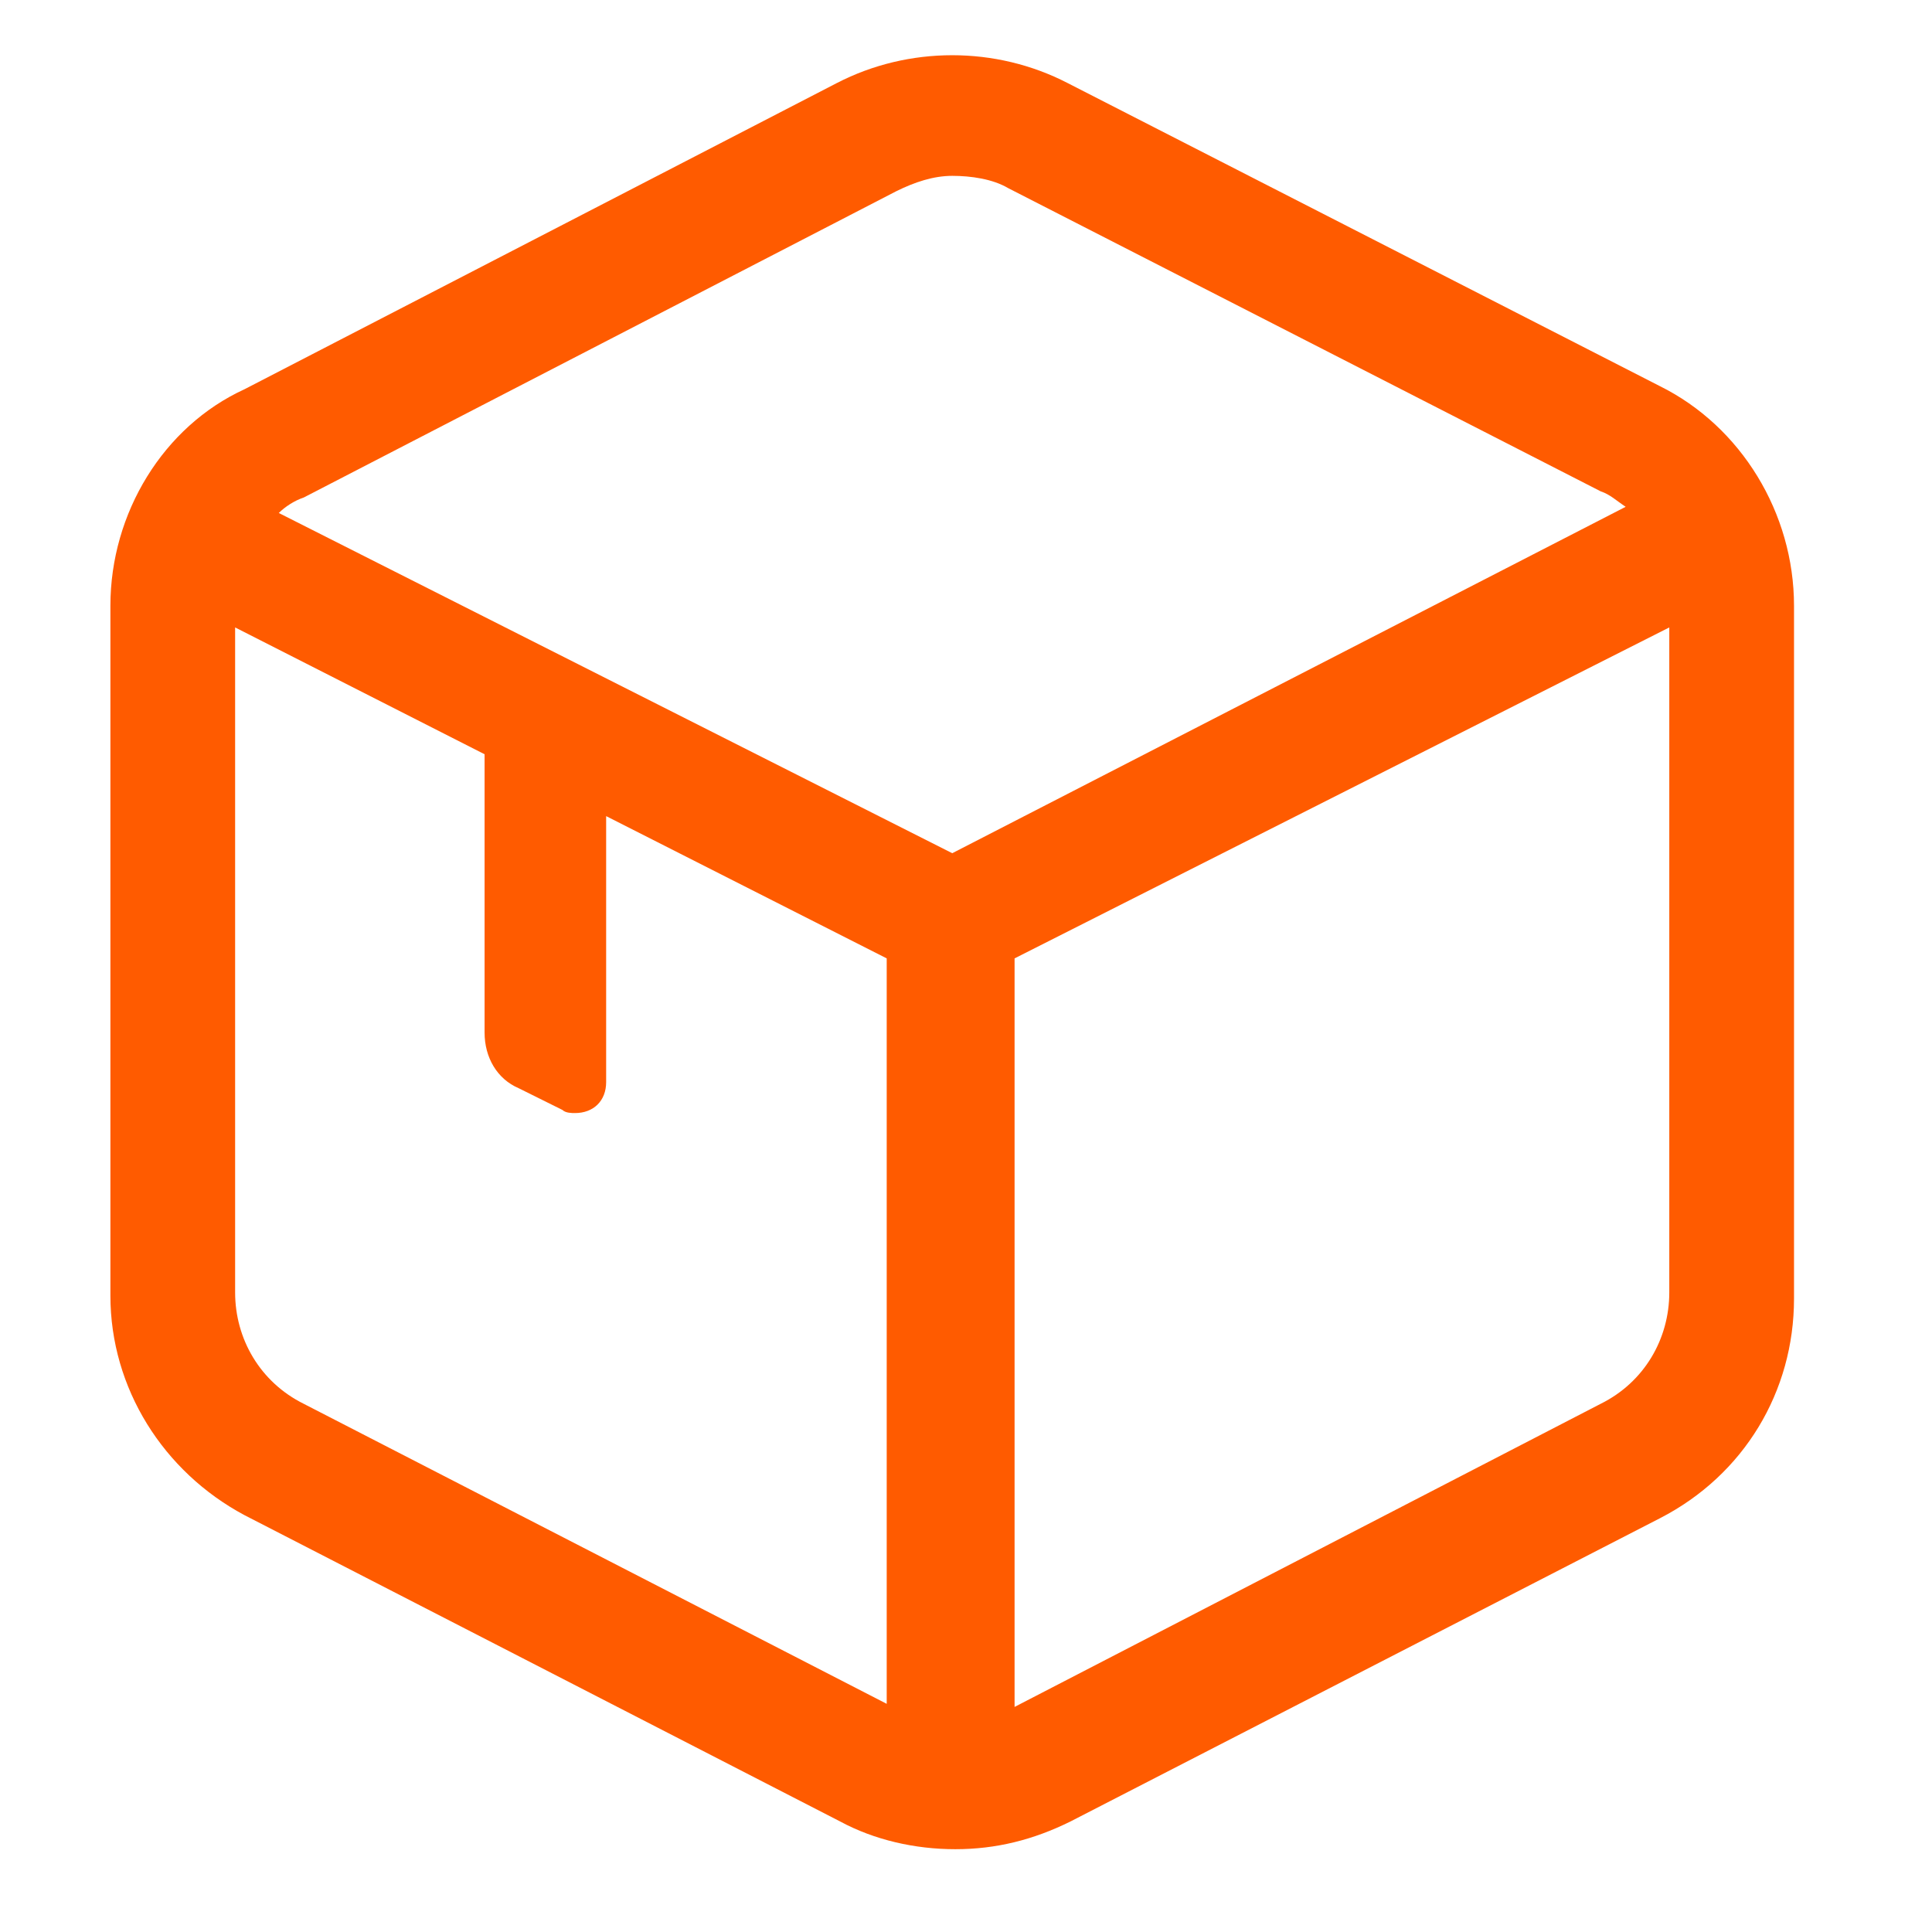 <svg xmlns="http://www.w3.org/2000/svg" fill="none" viewBox="0 0 50 50" height="50" width="50">
<path fill="#FF5B00" d="M42.959 9.994L27.629 2.149C25.773 1.189 23.514 1.189 21.658 2.149L6.327 10.074C4.229 11.035 2.857 13.277 2.857 15.678V33.529C2.857 35.93 4.229 38.091 6.327 39.212L21.738 47.137C22.626 47.617 23.675 47.857 24.724 47.857C25.773 47.857 26.741 47.617 27.709 47.137L42.959 39.292C45.138 38.172 46.429 36.01 46.429 33.608V15.678C46.429 13.276 45.058 11.035 42.959 9.994ZM23.191 4.951C23.675 4.711 24.159 4.551 24.644 4.551C25.128 4.551 25.692 4.631 26.096 4.871L41.426 12.716C41.669 12.796 41.83 12.956 42.072 13.116L24.644 22.081L7.215 13.276C7.376 13.116 7.618 12.956 7.86 12.876L23.191 4.951ZM7.86 36.33C6.731 35.77 6.085 34.649 6.085 33.449V16.238L12.541 19.52V26.724C12.541 27.365 12.863 27.925 13.428 28.165L14.557 28.726C14.638 28.806 14.8 28.806 14.88 28.806C15.364 28.806 15.687 28.486 15.687 28.006V21.121L22.948 24.803V44.095L7.86 36.33ZM41.426 36.33L26.257 44.175V24.803L43.201 16.238V33.448C43.201 34.649 42.556 35.77 41.426 36.33Z"></path>
</svg>
